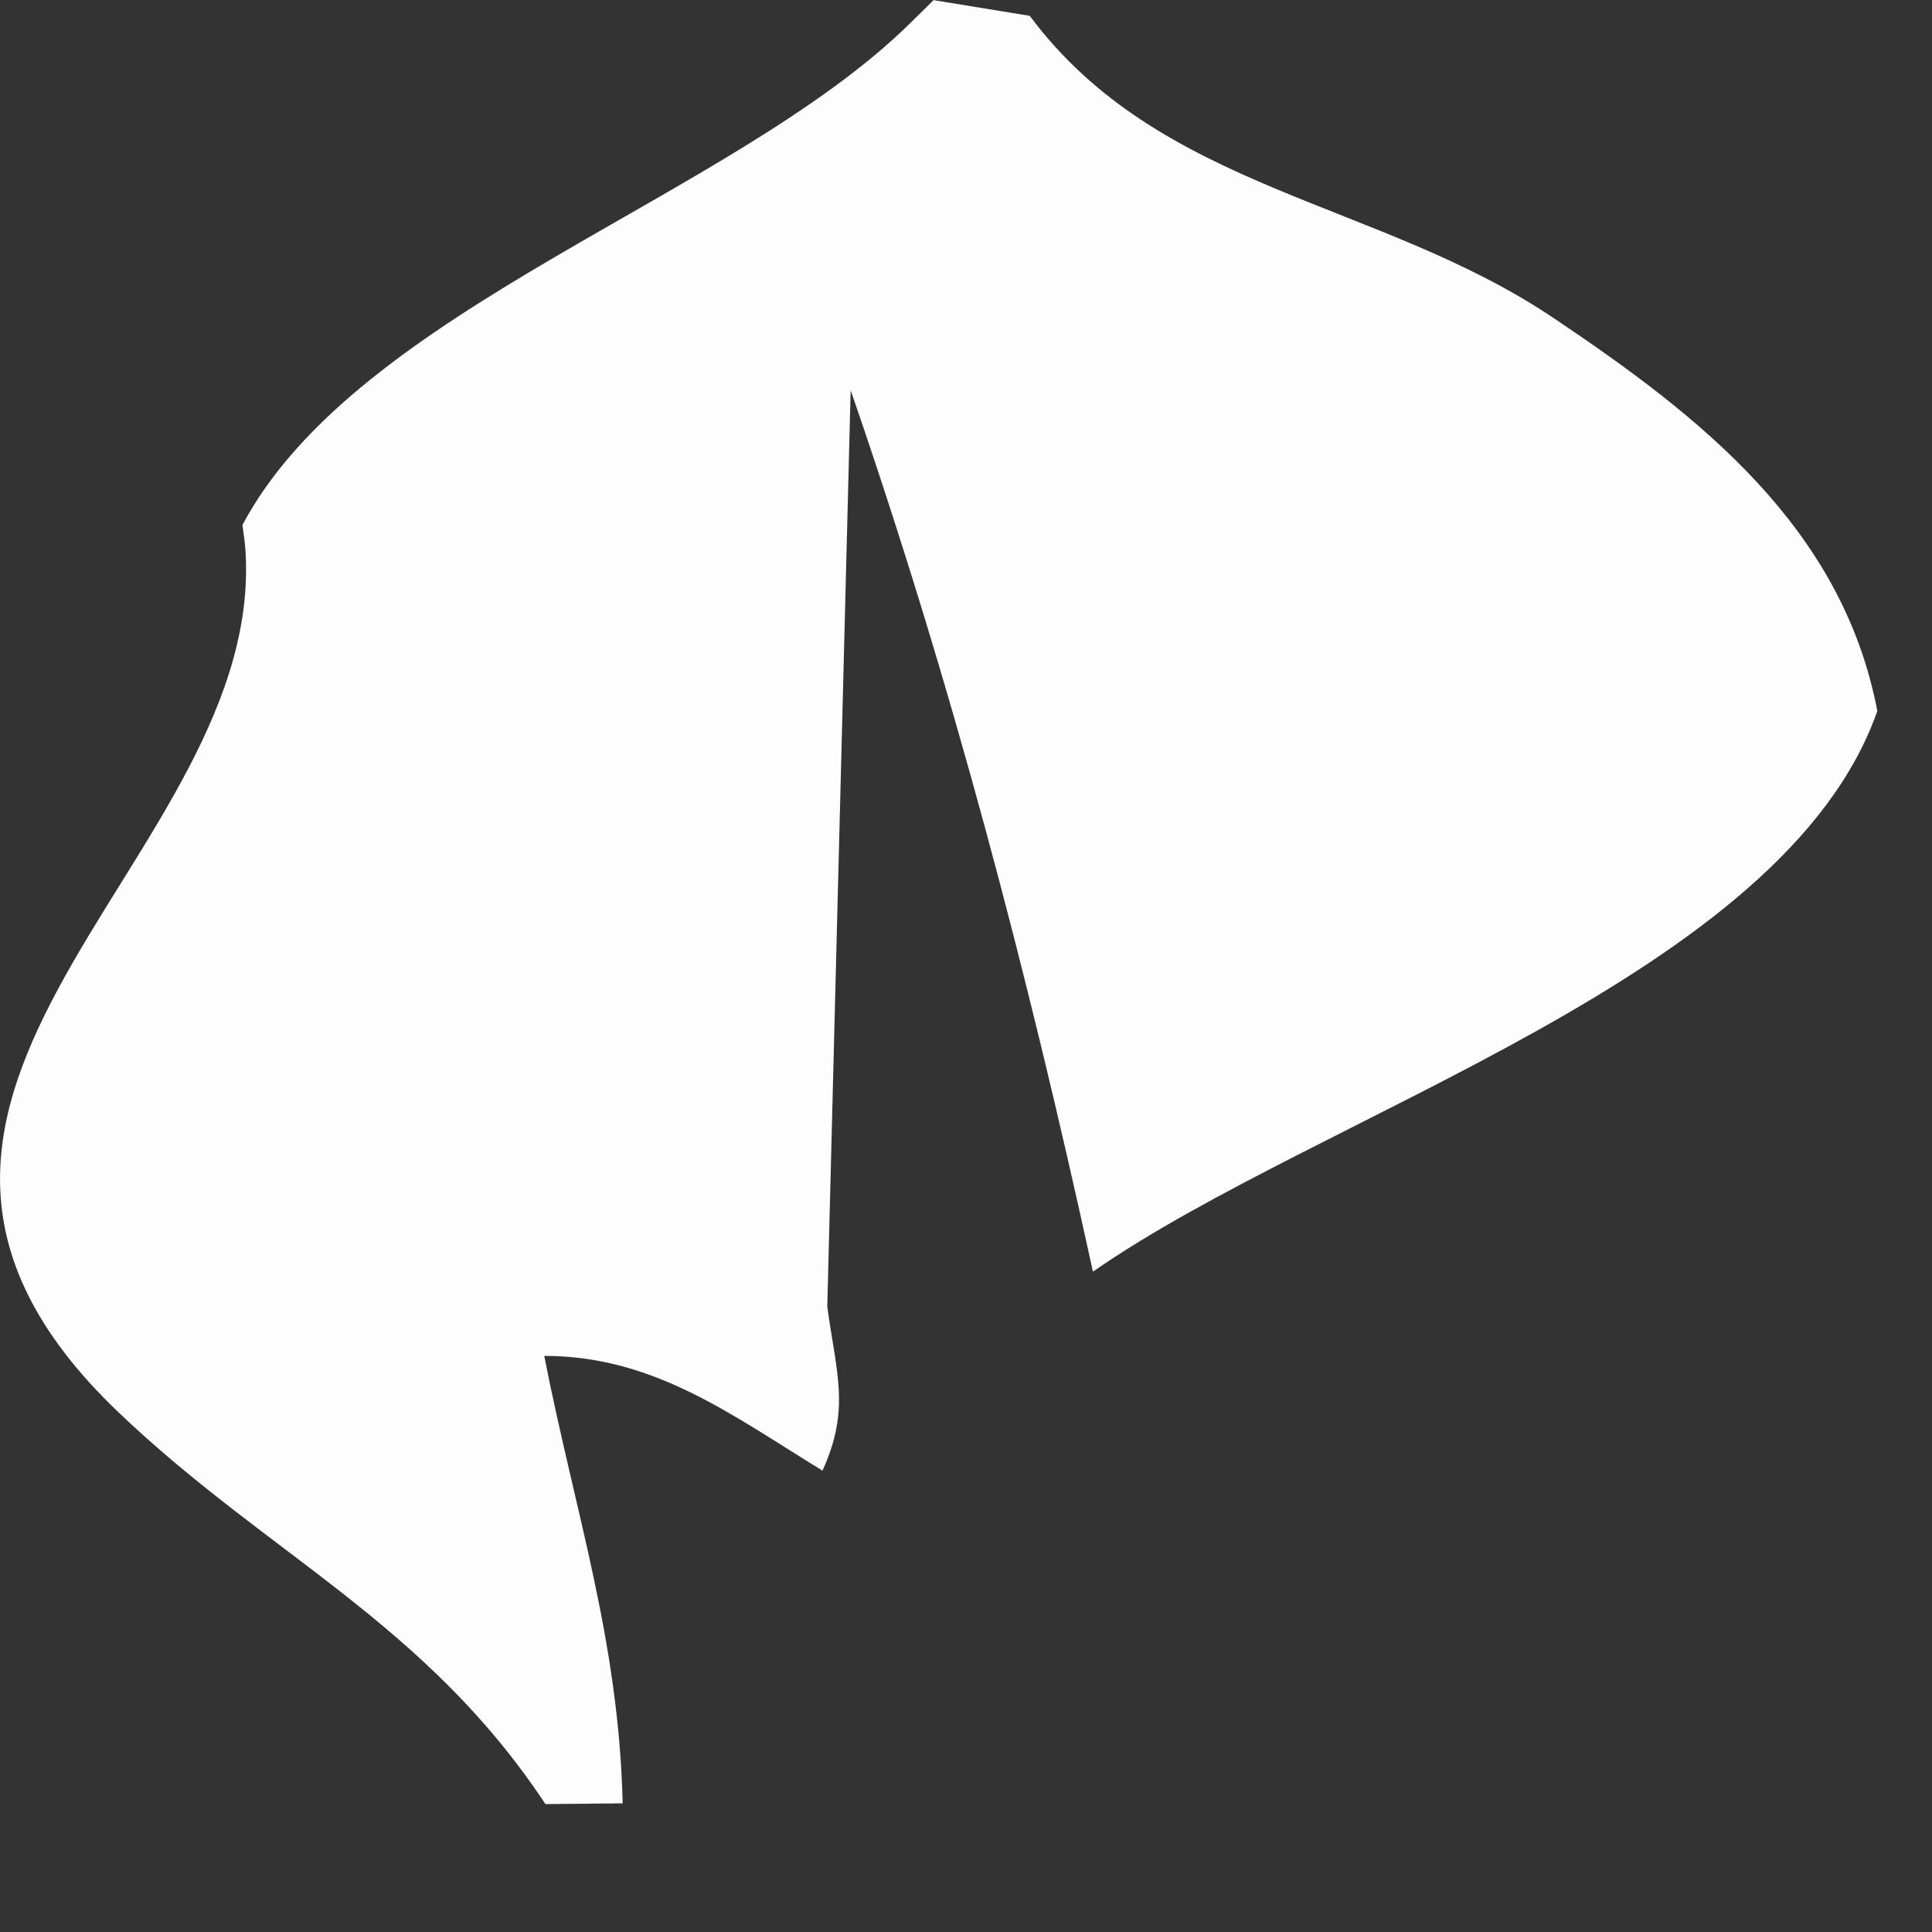 <?xml version="1.0" encoding="utf-8"?>
<svg xmlns="http://www.w3.org/2000/svg" fill="none" height="100%" overflow="visible" preserveAspectRatio="none" style="display: block;" viewBox="0 0 10 10" width="100%">
<rect x="0" y="0" width="10" height="10" fill="#333333" stroke="none"/>
<path d="M4.828 0L5.33 0.082C6.004 0.988 7.136 1.037 8.041 1.646C8.805 2.158 9.536 2.733 9.717 3.68C9.235 5.055 6.849 5.754 5.657 6.582C5.317 5.023 4.924 3.528 4.403 2.02L4.282 6.763C4.328 7.105 4.403 7.293 4.257 7.612C3.789 7.325 3.385 7.018 2.817 7.018C2.977 7.834 3.202 8.484 3.223 9.334L2.823 9.338C2.202 8.398 1.385 8.048 0.609 7.306C-1.12 5.651 1.396 4.438 1.269 2.829C1.266 2.792 1.259 2.754 1.255 2.717C1.853 1.592 3.791 1.025 4.71 0.121L4.831 0.002L4.828 0Z" fill="#FEFDFD" id="Vector"/>
</svg>